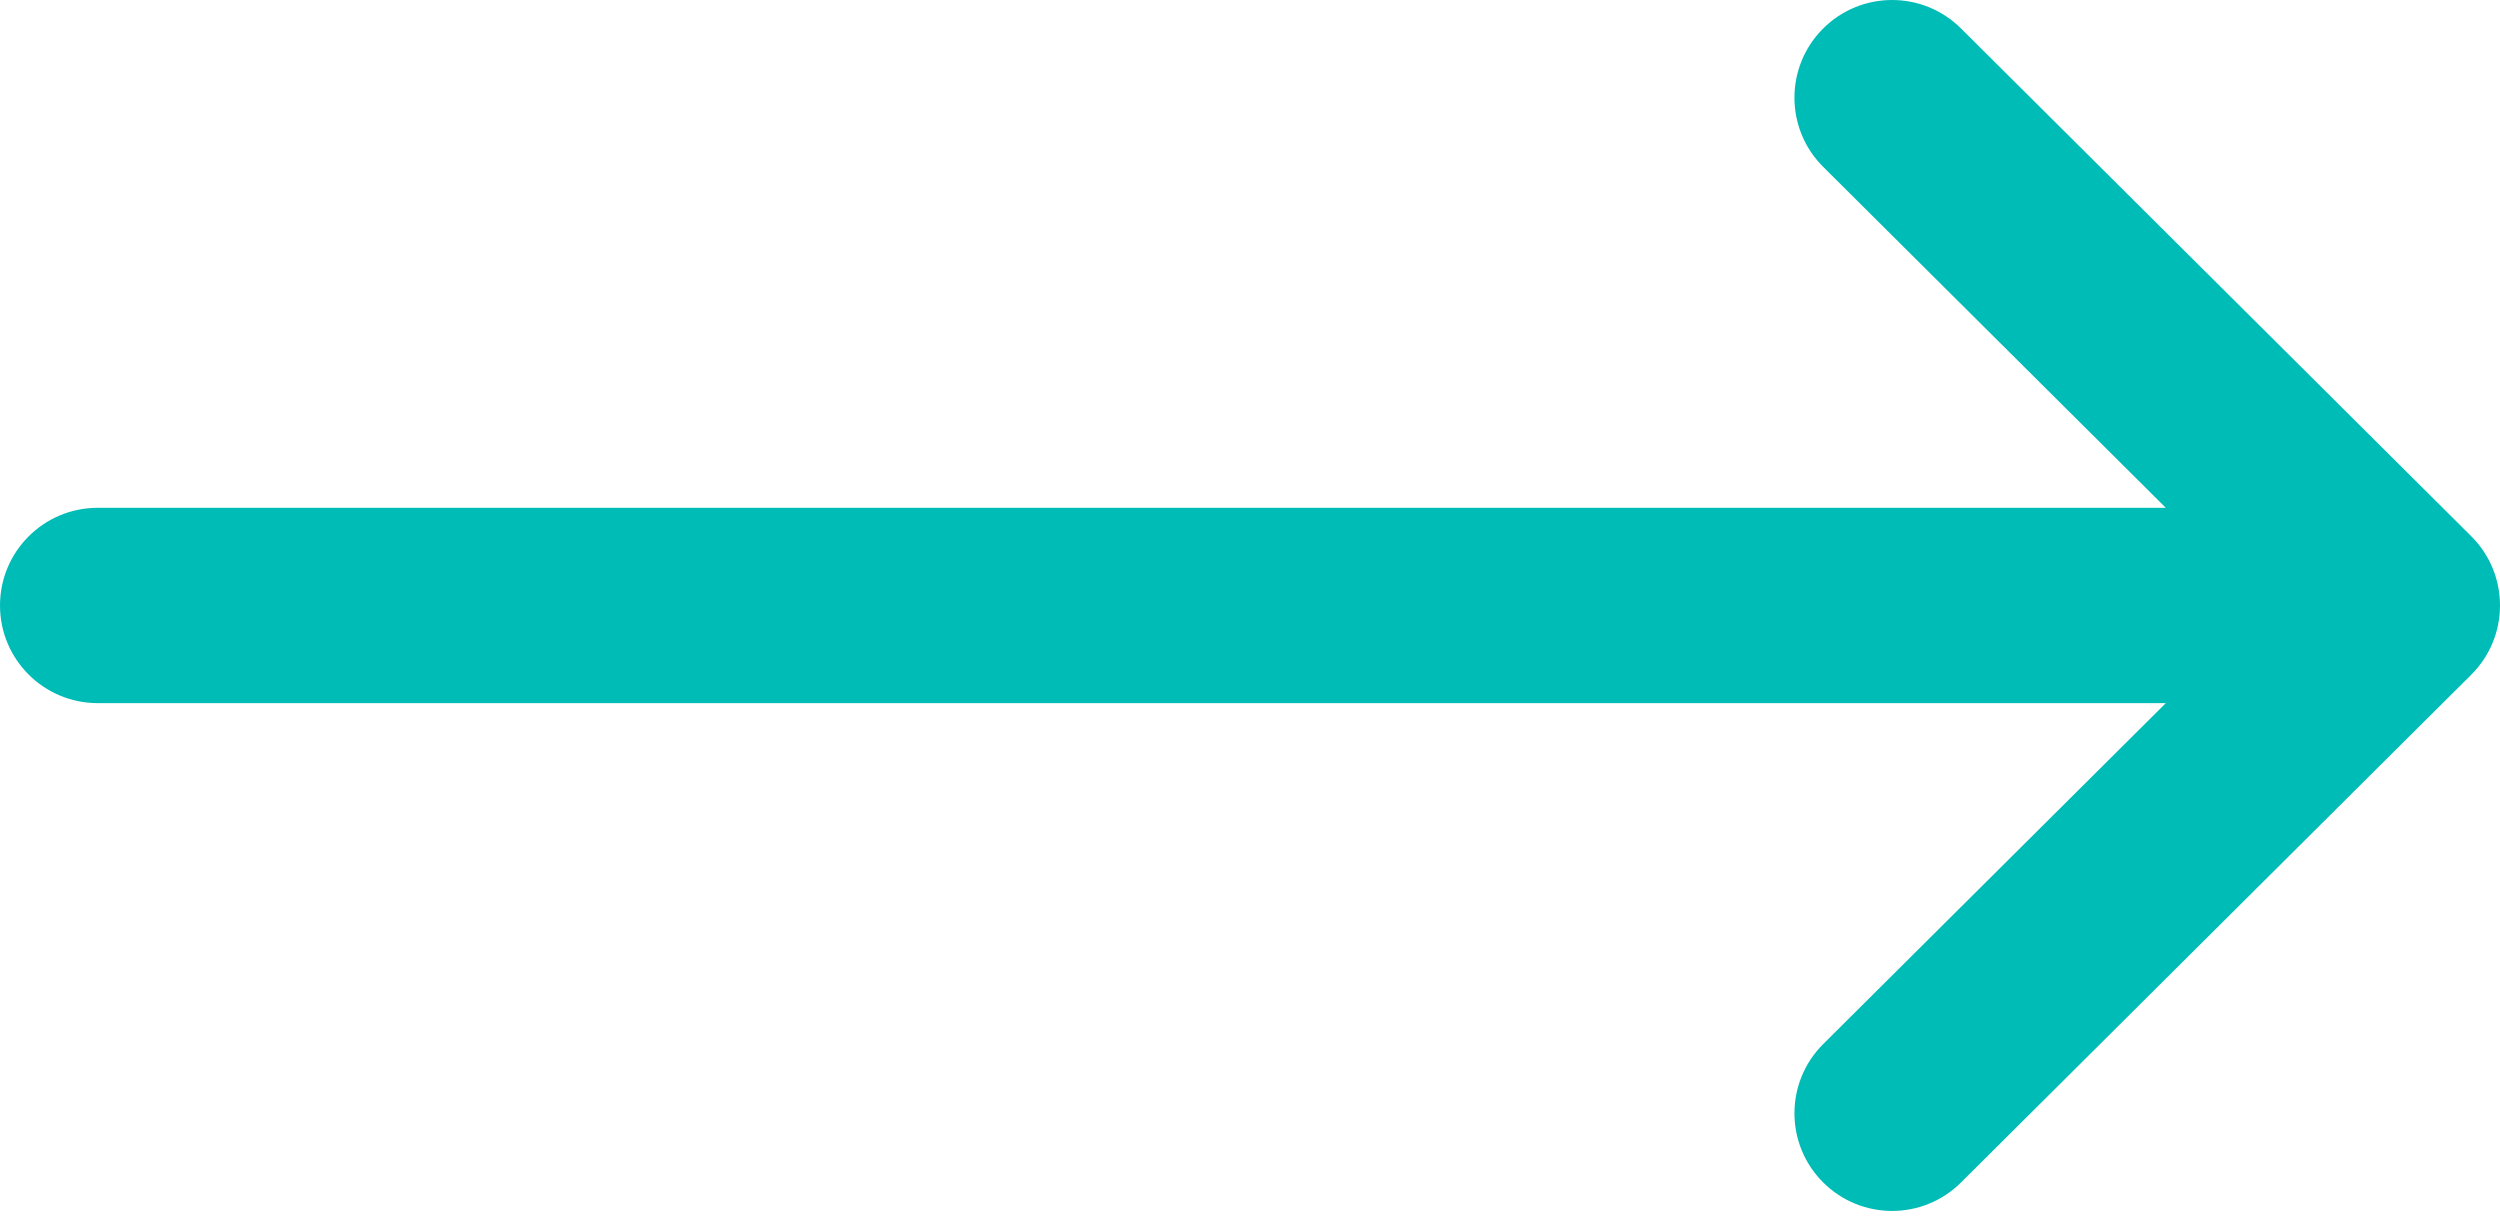 <?xml version="1.0" encoding="UTF-8"?> <svg xmlns="http://www.w3.org/2000/svg" width="96" height="47" viewBox="0 0 96 47" fill="none"><path d="M94.9 20.596C94.899 20.594 94.898 20.593 94.897 20.592L75.302 1.092C73.834 -0.369 71.46 -0.363 69.999 1.105C68.538 2.573 68.543 4.947 70.011 6.408L83.167 19.5H3.75C1.679 19.5 0 21.179 0 23.25C0 25.321 1.679 27 3.75 27H83.167L70.011 40.092C68.544 41.553 68.538 43.927 69.999 45.395C71.46 46.864 73.835 46.869 75.302 45.408L94.897 25.908C94.898 25.907 94.899 25.905 94.9 25.904C96.369 24.439 96.364 22.056 94.9 20.596Z" fill="#00BCB7"></path></svg> 